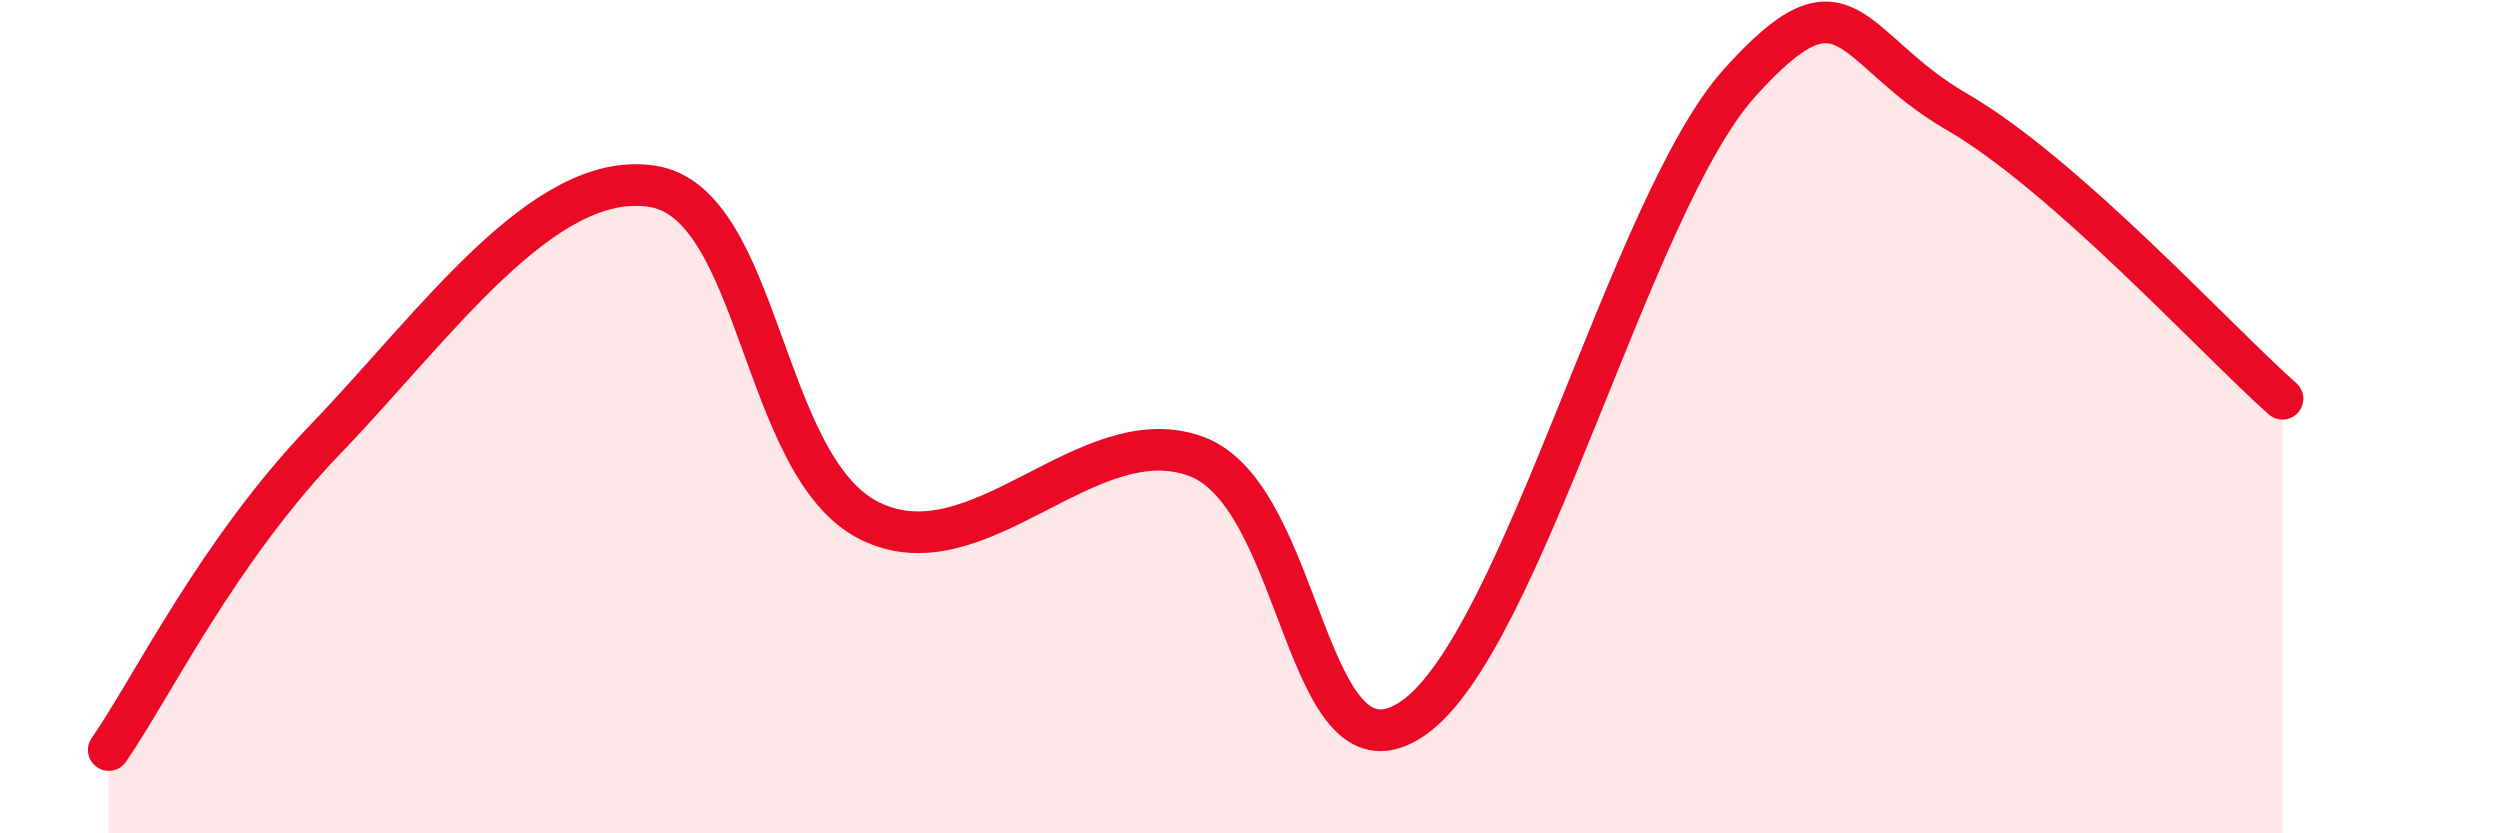
    <svg width="60" height="20" viewBox="0 0 60 20" xmlns="http://www.w3.org/2000/svg">
      <path
        d="M 2.61,18 C 3.65,16.5 5.22,13.23 7.83,10.52 C 10.44,7.81 13.04,4.07 15.65,4.47 C 18.26,4.87 18.26,11.2 20.87,12.5 C 23.48,13.8 26.09,10 28.7,10.95 C 31.31,11.9 31.3,19.03 33.91,17.24 C 36.52,15.45 39.13,4.91 41.74,2 C 44.35,-0.91 44.35,1.17 46.96,2.68 C 49.57,4.19 53.22,8.19 54.78,9.57L54.78 20L2.61 20Z"
        fill="#EB0A25"
        opacity="0.1"
        stroke-linecap="round"
        stroke-linejoin="round"
      />
      <path
        d="M 2.61,18 C 3.65,16.5 5.22,13.23 7.83,10.52 C 10.44,7.81 13.04,4.07 15.65,4.47 C 18.26,4.87 18.26,11.2 20.87,12.5 C 23.48,13.8 26.09,10 28.7,10.95 C 31.31,11.9 31.3,19.03 33.91,17.24 C 36.52,15.45 39.13,4.91 41.74,2 C 44.35,-0.91 44.35,1.17 46.96,2.68 C 49.57,4.19 53.22,8.19 54.78,9.57"
        stroke="#EB0A25"
        stroke-width="1"
        fill="none"
        stroke-linecap="round"
        stroke-linejoin="round"
      />
    </svg>
  